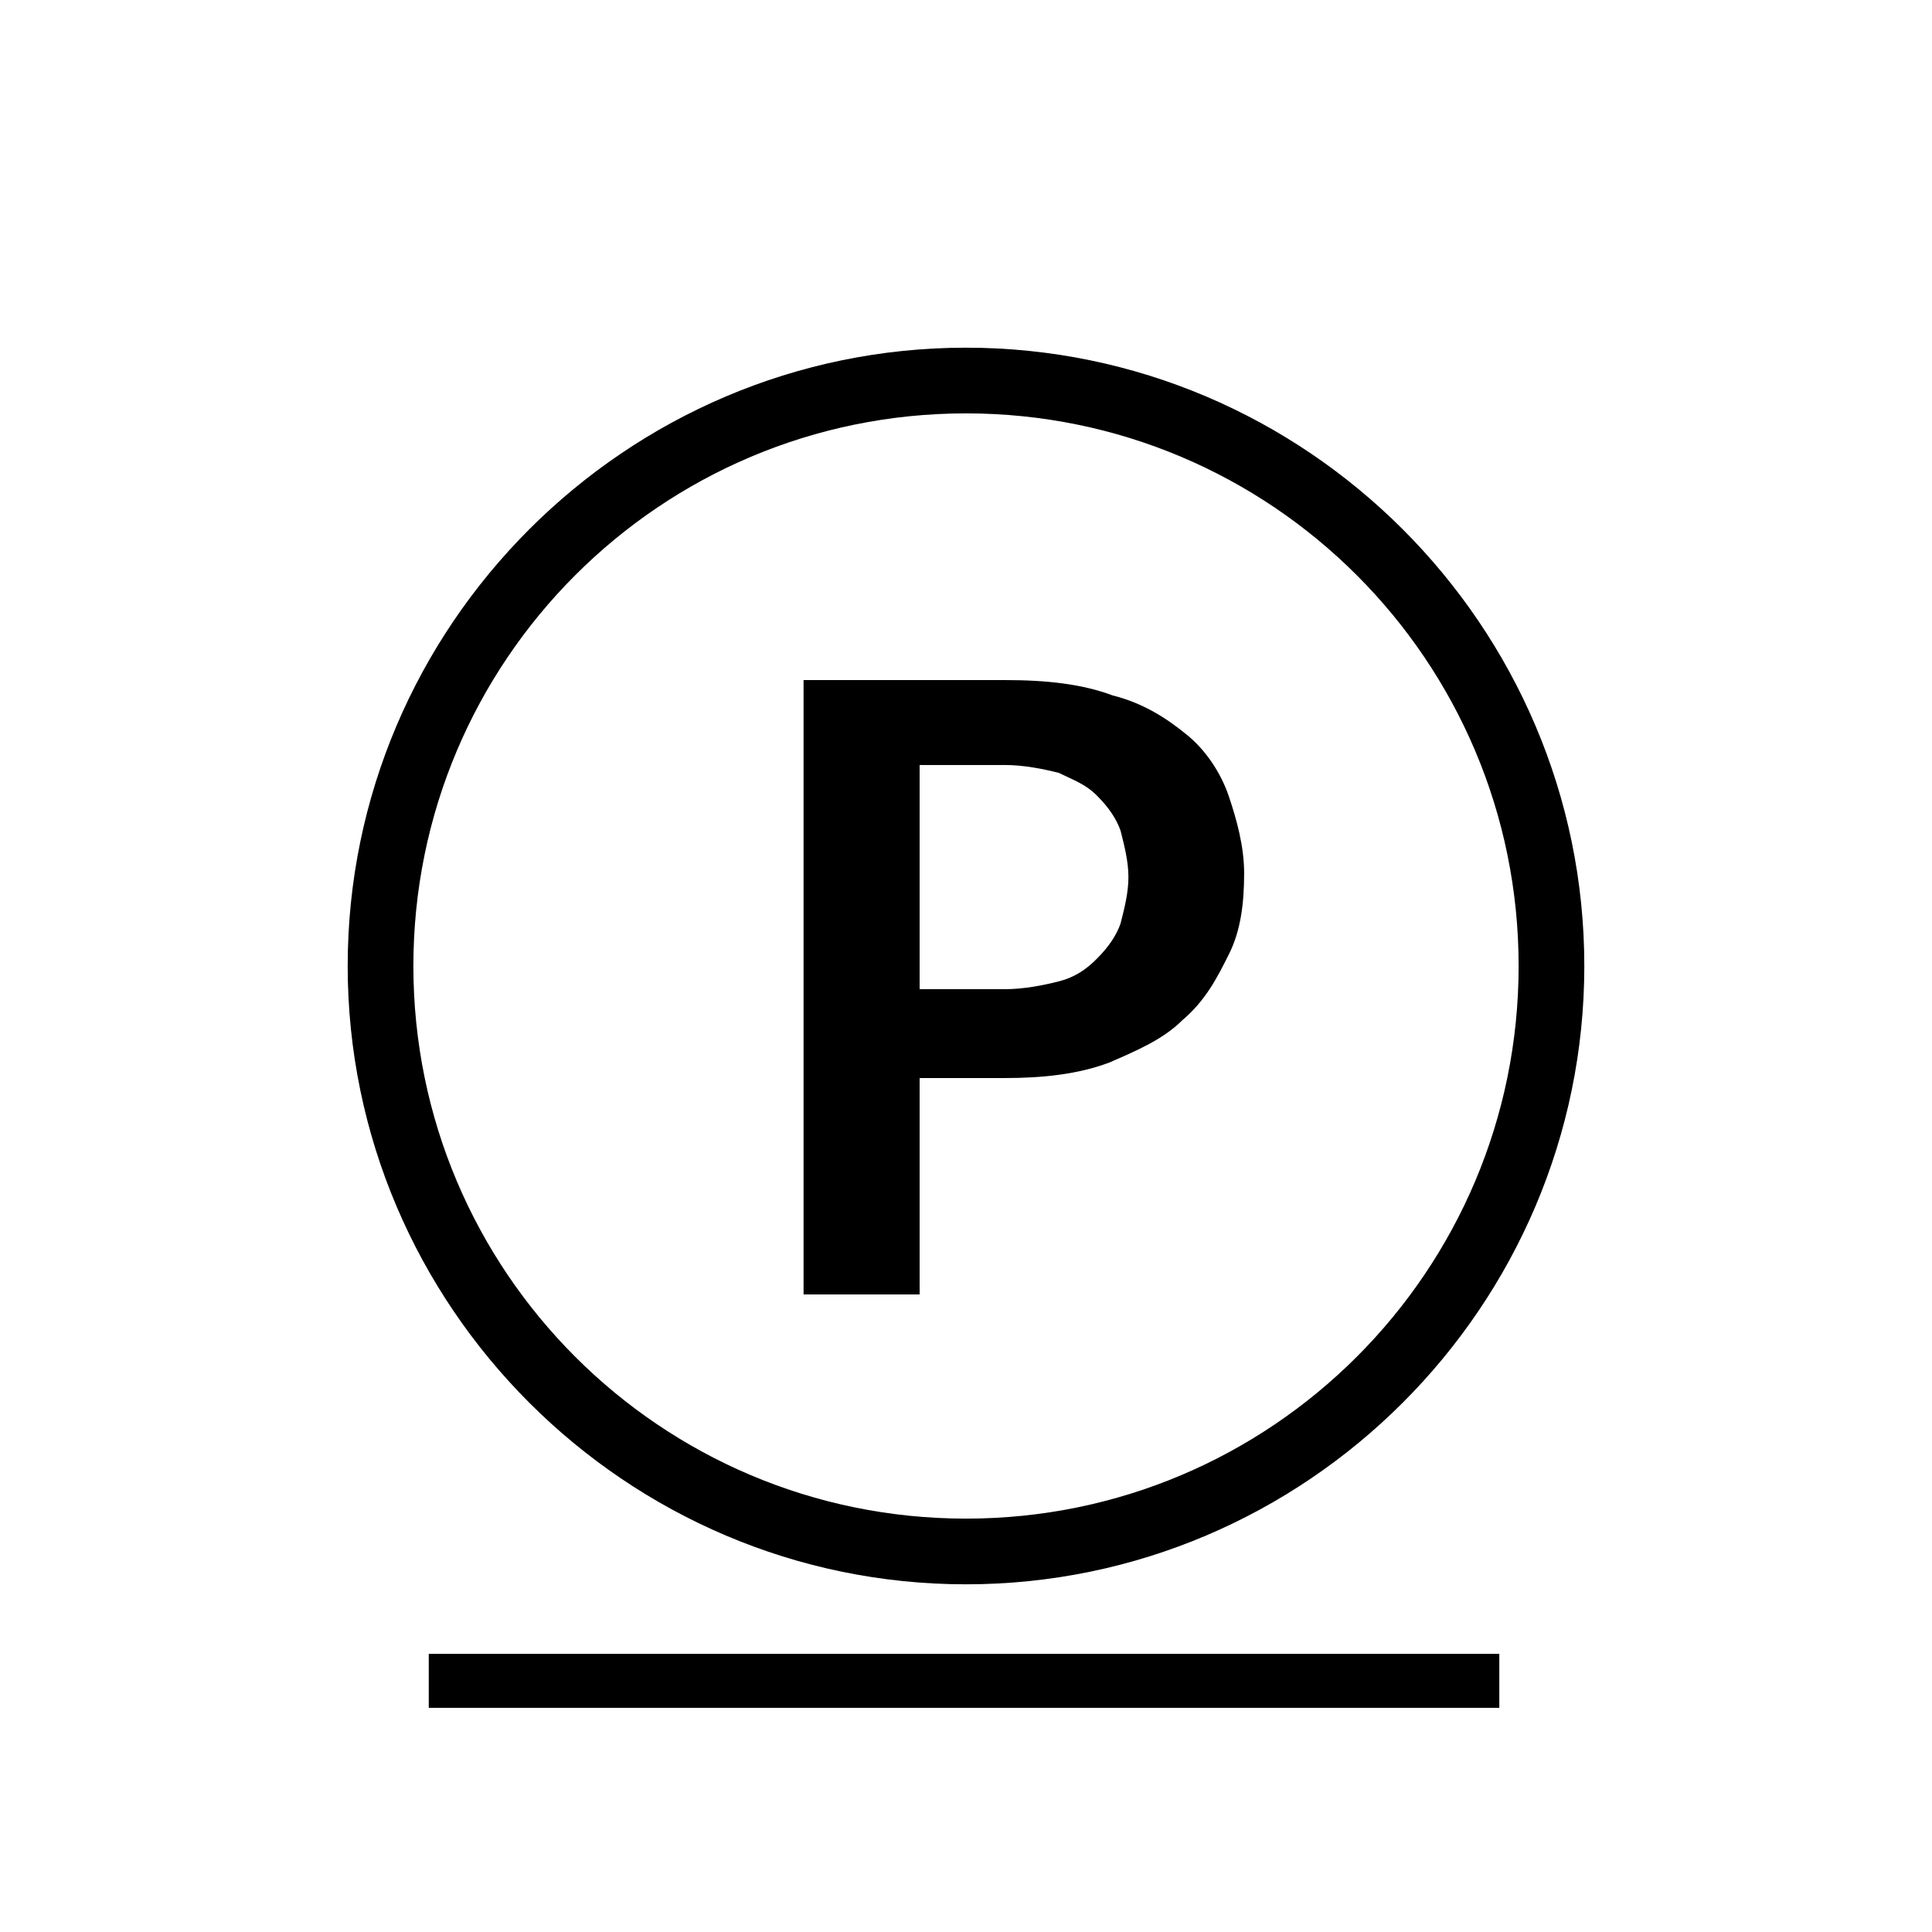 <?xml version="1.0" encoding="UTF-8"?>
<svg xmlns="http://www.w3.org/2000/svg" xmlns:xlink="http://www.w3.org/1999/xlink" width="27pt" height="27pt" viewBox="0 0 27 27" version="1.1">
<g id="surface1">
<path style=" stroke:none;fill-rule:nonzero;fill:rgb(0%,0%,0%);fill-opacity:1;" d="M 13.5 22.141 C 8.746 22.141 4.859 18.254 4.859 13.5 C 4.859 8.746 8.746 4.859 13.5 4.859 C 18.254 4.859 22.141 8.746 22.141 13.5 C 22.141 18.254 18.254 22.141 13.5 22.141 Z M 13.5 5.777 C 9.234 5.777 5.777 9.234 5.777 13.5 C 5.777 17.766 9.234 21.223 13.5 21.223 C 17.766 21.223 21.223 17.766 21.223 13.5 C 21.223 9.234 17.766 5.777 13.5 5.777 Z M 12.852 15.066 L 12.852 18.09 L 11.23 18.09 L 11.23 9.504 L 14.039 9.504 C 14.633 9.504 15.121 9.559 15.551 9.719 C 15.984 9.828 16.309 10.043 16.578 10.262 C 16.848 10.477 17.062 10.801 17.172 11.125 C 17.281 11.449 17.387 11.824 17.387 12.203 C 17.387 12.637 17.336 13.016 17.172 13.34 C 17.012 13.66 16.848 13.984 16.523 14.258 C 16.254 14.527 15.875 14.688 15.496 14.852 C 15.066 15.012 14.578 15.066 14.039 15.066 Z M 12.852 13.824 L 14.039 13.824 C 14.309 13.824 14.578 13.77 14.797 13.715 C 15.012 13.66 15.176 13.555 15.336 13.391 C 15.496 13.23 15.605 13.066 15.66 12.906 C 15.715 12.691 15.77 12.473 15.77 12.258 C 15.77 12.043 15.715 11.824 15.66 11.609 C 15.605 11.449 15.496 11.285 15.336 11.125 C 15.176 10.961 15.012 10.906 14.797 10.801 C 14.578 10.746 14.309 10.691 14.039 10.691 L 12.852 10.691 Z M 5.992 23.113 L 20.953 23.113 L 20.953 23.867 L 5.992 23.867 Z M 5.992 23.113 "/>
</g>
</svg>
